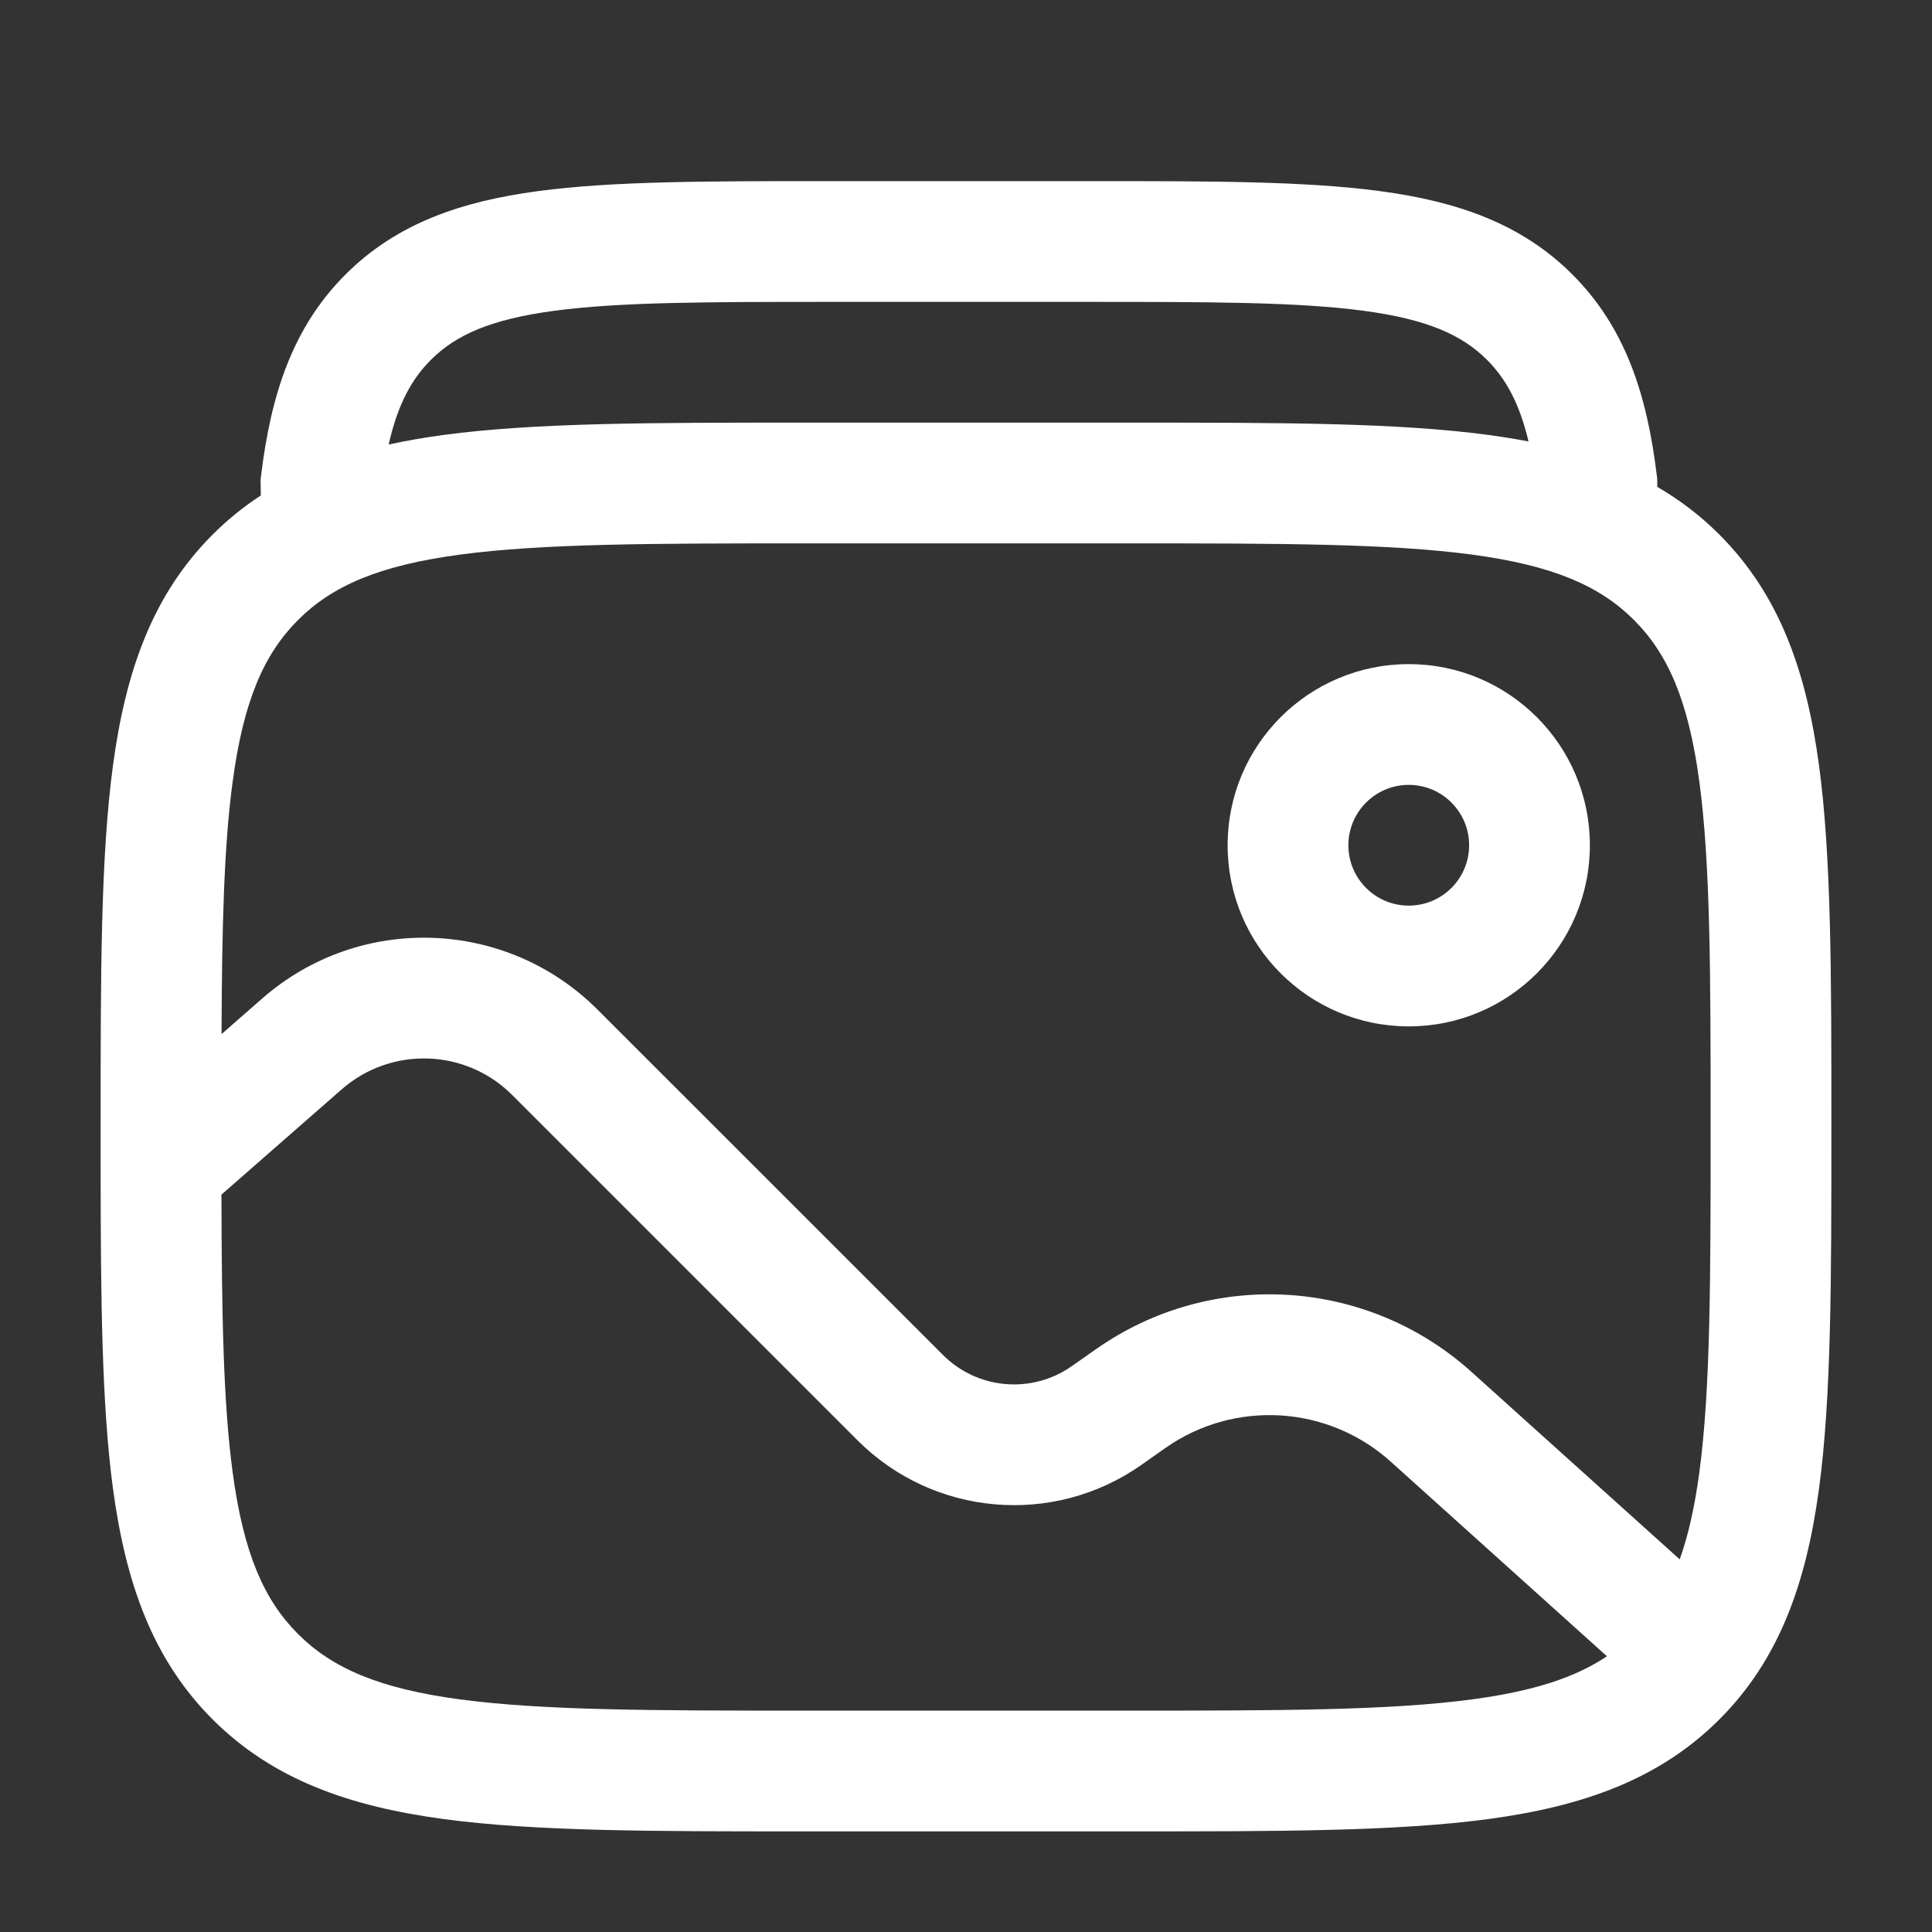 <svg viewBox="0 0 24 24" fill="none" xmlns="http://www.w3.org/2000/svg"><rect x="0" y="0" width="24" height="24" fill="#333333" stroke="none"/><g id="SVGRepo_bgCarrier" stroke-width="0"></g><g id="SVGRepo_tracerCarrier" stroke-linecap="round" stroke-linejoin="round"></g><g id="SVGRepo_iconCarrier"> <path fill-rule="evenodd" clip-rule="evenodd" d="M17.141 2.374C16.217 2.25 15.04 2.25 13.573 2.25H10.252C8.785 2.25 7.608 2.25 6.684 2.374C5.727 2.502 4.929 2.775 4.296 3.406C3.635 4.064 3.365 4.901 3.243 5.91L3.237 5.959L3.24 6.155C3.027 6.294 2.828 6.454 2.641 6.641C1.893 7.39 1.561 8.339 1.403 9.511C1.25 10.65 1.25 12.106 1.25 13.944V14.056L1.25 14.489C1.251 16.114 1.263 17.446 1.403 18.489C1.561 19.661 1.893 20.61 2.641 21.359C3.39 22.107 4.339 22.439 5.511 22.597C6.65 22.75 8.106 22.75 9.944 22.75H14.056C15.894 22.75 17.35 22.75 18.489 22.597C19.661 22.439 20.61 22.107 21.359 21.359C22.107 20.61 22.439 19.661 22.597 18.489C22.75 17.35 22.75 15.894 22.75 14.056V13.944C22.75 12.106 22.75 10.65 22.597 9.511C22.439 8.339 22.107 7.39 21.359 6.641C21.122 6.404 20.865 6.209 20.587 6.048V5.955L20.582 5.91C20.46 4.901 20.19 4.064 19.529 3.406C18.896 2.775 18.099 2.502 17.141 2.374ZM2.751 14.84C2.754 16.315 2.773 17.419 2.89 18.289C3.025 19.295 3.279 19.875 3.702 20.298C4.125 20.721 4.705 20.975 5.711 21.11C6.739 21.248 8.093 21.25 10 21.25H14C15.907 21.25 17.262 21.248 18.289 21.11C19.053 21.008 19.571 20.837 19.962 20.575L17.275 18.156C16.495 17.455 15.334 17.385 14.476 17.988L14.178 18.198C13.084 18.966 11.597 18.837 10.652 17.892L6.362 13.602C5.785 13.025 4.86 12.995 4.245 13.532L2.751 14.84ZM18.278 17.041L20.866 19.371C20.972 19.075 21.052 18.721 21.11 18.289C21.248 17.262 21.25 15.907 21.25 14C21.25 12.093 21.248 10.739 21.11 9.711C20.975 8.705 20.721 8.125 20.298 7.702C19.875 7.279 19.295 7.025 18.289 6.89C17.262 6.752 15.907 6.75 14 6.75H10C8.093 6.75 6.739 6.752 5.711 6.89C4.705 7.025 4.125 7.279 3.702 7.702C3.279 8.125 3.025 8.705 2.89 9.711C2.781 10.518 2.757 11.527 2.752 12.846L3.258 12.403C4.466 11.346 6.287 11.406 7.423 12.542L11.713 16.831C12.142 17.261 12.818 17.32 13.315 16.97L13.613 16.761C15.044 15.755 16.979 15.872 18.278 17.041ZM5.354 4.469C5.114 4.708 4.942 5.02 4.828 5.522C5.047 5.474 5.274 5.435 5.511 5.403C6.65 5.25 8.106 5.25 9.944 5.25H14.056C15.894 5.25 17.35 5.25 18.489 5.403C18.66 5.426 18.826 5.453 18.988 5.484C18.874 5.005 18.704 4.702 18.471 4.469C18.163 4.162 17.734 3.967 16.942 3.861C16.129 3.752 15.053 3.75 13.518 3.75H10.307C8.772 3.75 7.696 3.752 6.883 3.861C6.091 3.967 5.662 4.162 5.354 4.469Z" fill="#ffffff"></path> <path fill-rule="evenodd" clip-rule="evenodd" d="M17.5 8.25C16.257 8.25 15.25 9.257 15.25 10.5C15.25 11.743 16.257 12.75 17.5 12.75C18.743 12.75 19.75 11.743 19.75 10.5C19.75 9.257 18.743 8.25 17.5 8.25ZM17.5 9.75C17.086 9.75 16.75 10.086 16.75 10.5C16.75 10.914 17.086 11.25 17.5 11.25C17.914 11.25 18.25 10.914 18.25 10.5C18.25 10.086 17.914 9.75 17.5 9.75Z" fill="#ffffff"></path> </g></svg>